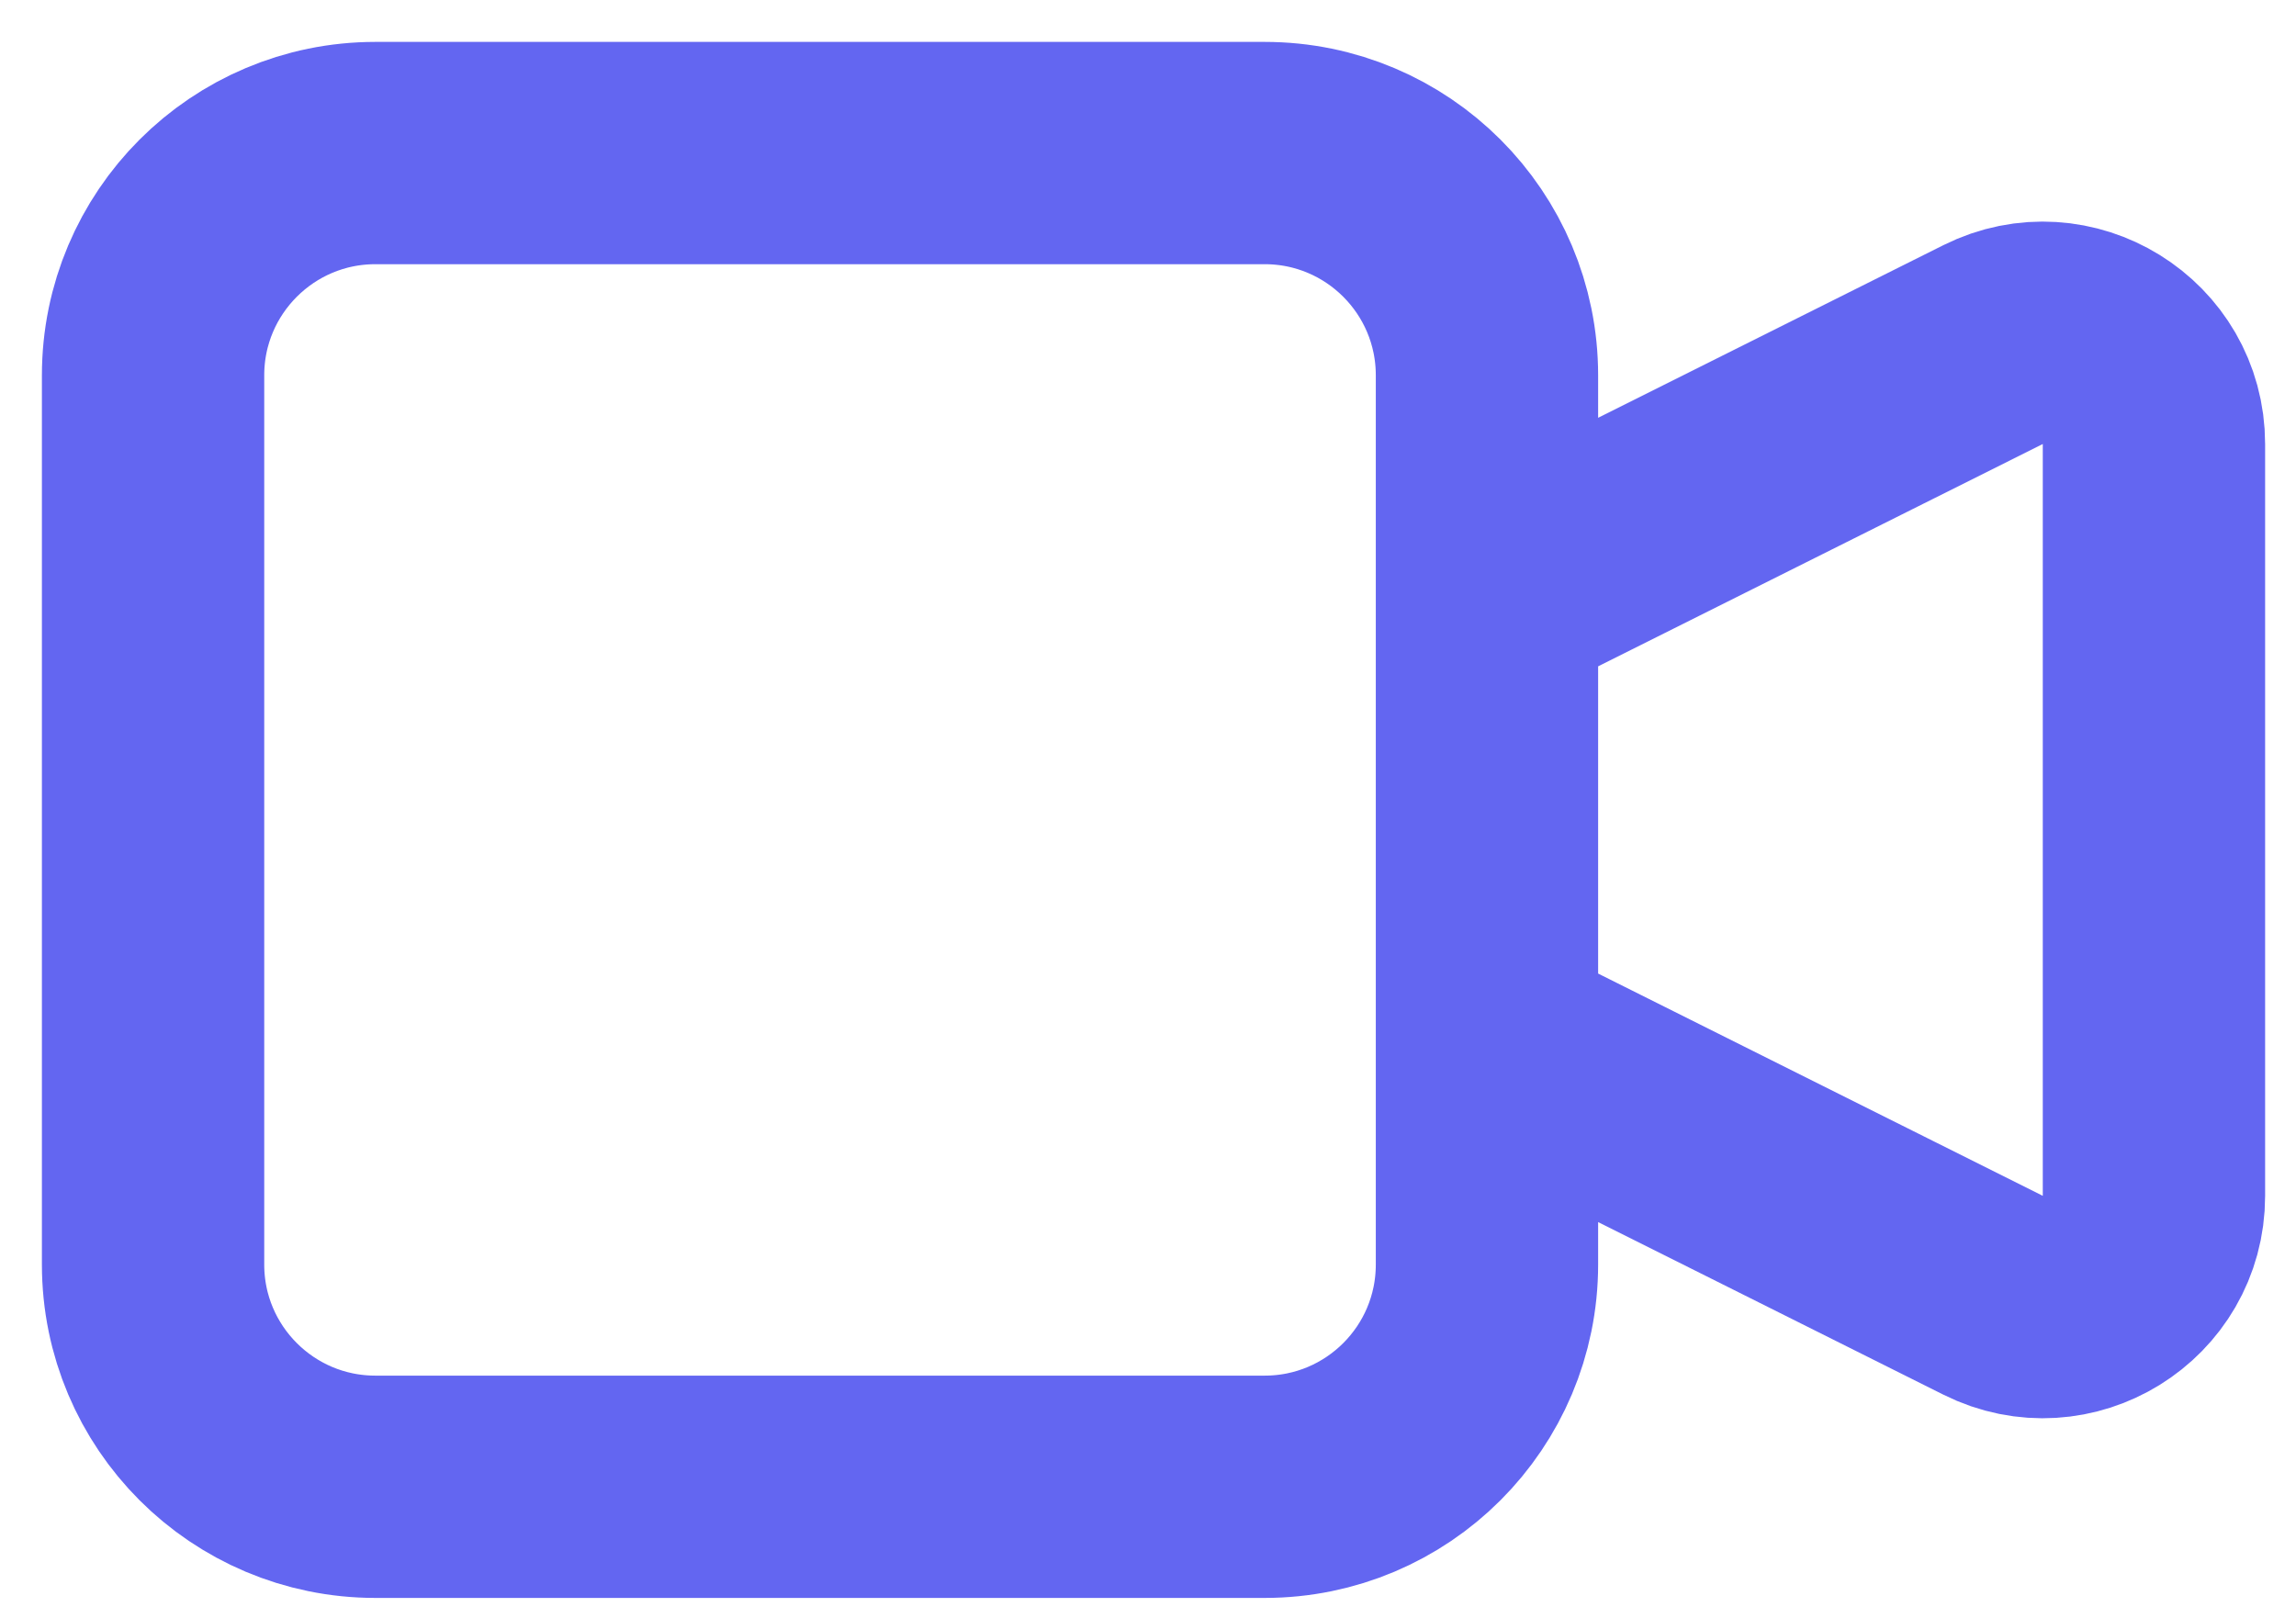 <?xml version="1.0" encoding="utf-8"?>
<svg xmlns="http://www.w3.org/2000/svg" fill="none" height="100%" overflow="visible" preserveAspectRatio="none" style="display: block;" viewBox="0 0 30 21" width="100%">
<path d="M19.429 7.81L26.042 4.503C27.008 4.021 28.144 4.723 28.144 5.803V15.627C28.144 16.706 27.008 17.409 26.042 16.926L19.429 13.62M4.905 19.429H16.524C18.129 19.429 19.429 18.129 19.429 16.524V4.905C19.429 3.301 18.129 2 16.524 2H4.905C3.301 2 2 3.301 2 4.905V16.524C2 18.129 3.301 19.429 4.905 19.429Z" id="Icon" stroke="#6366F1" stroke-linecap="round" stroke-width="2.905"/>
</svg>
